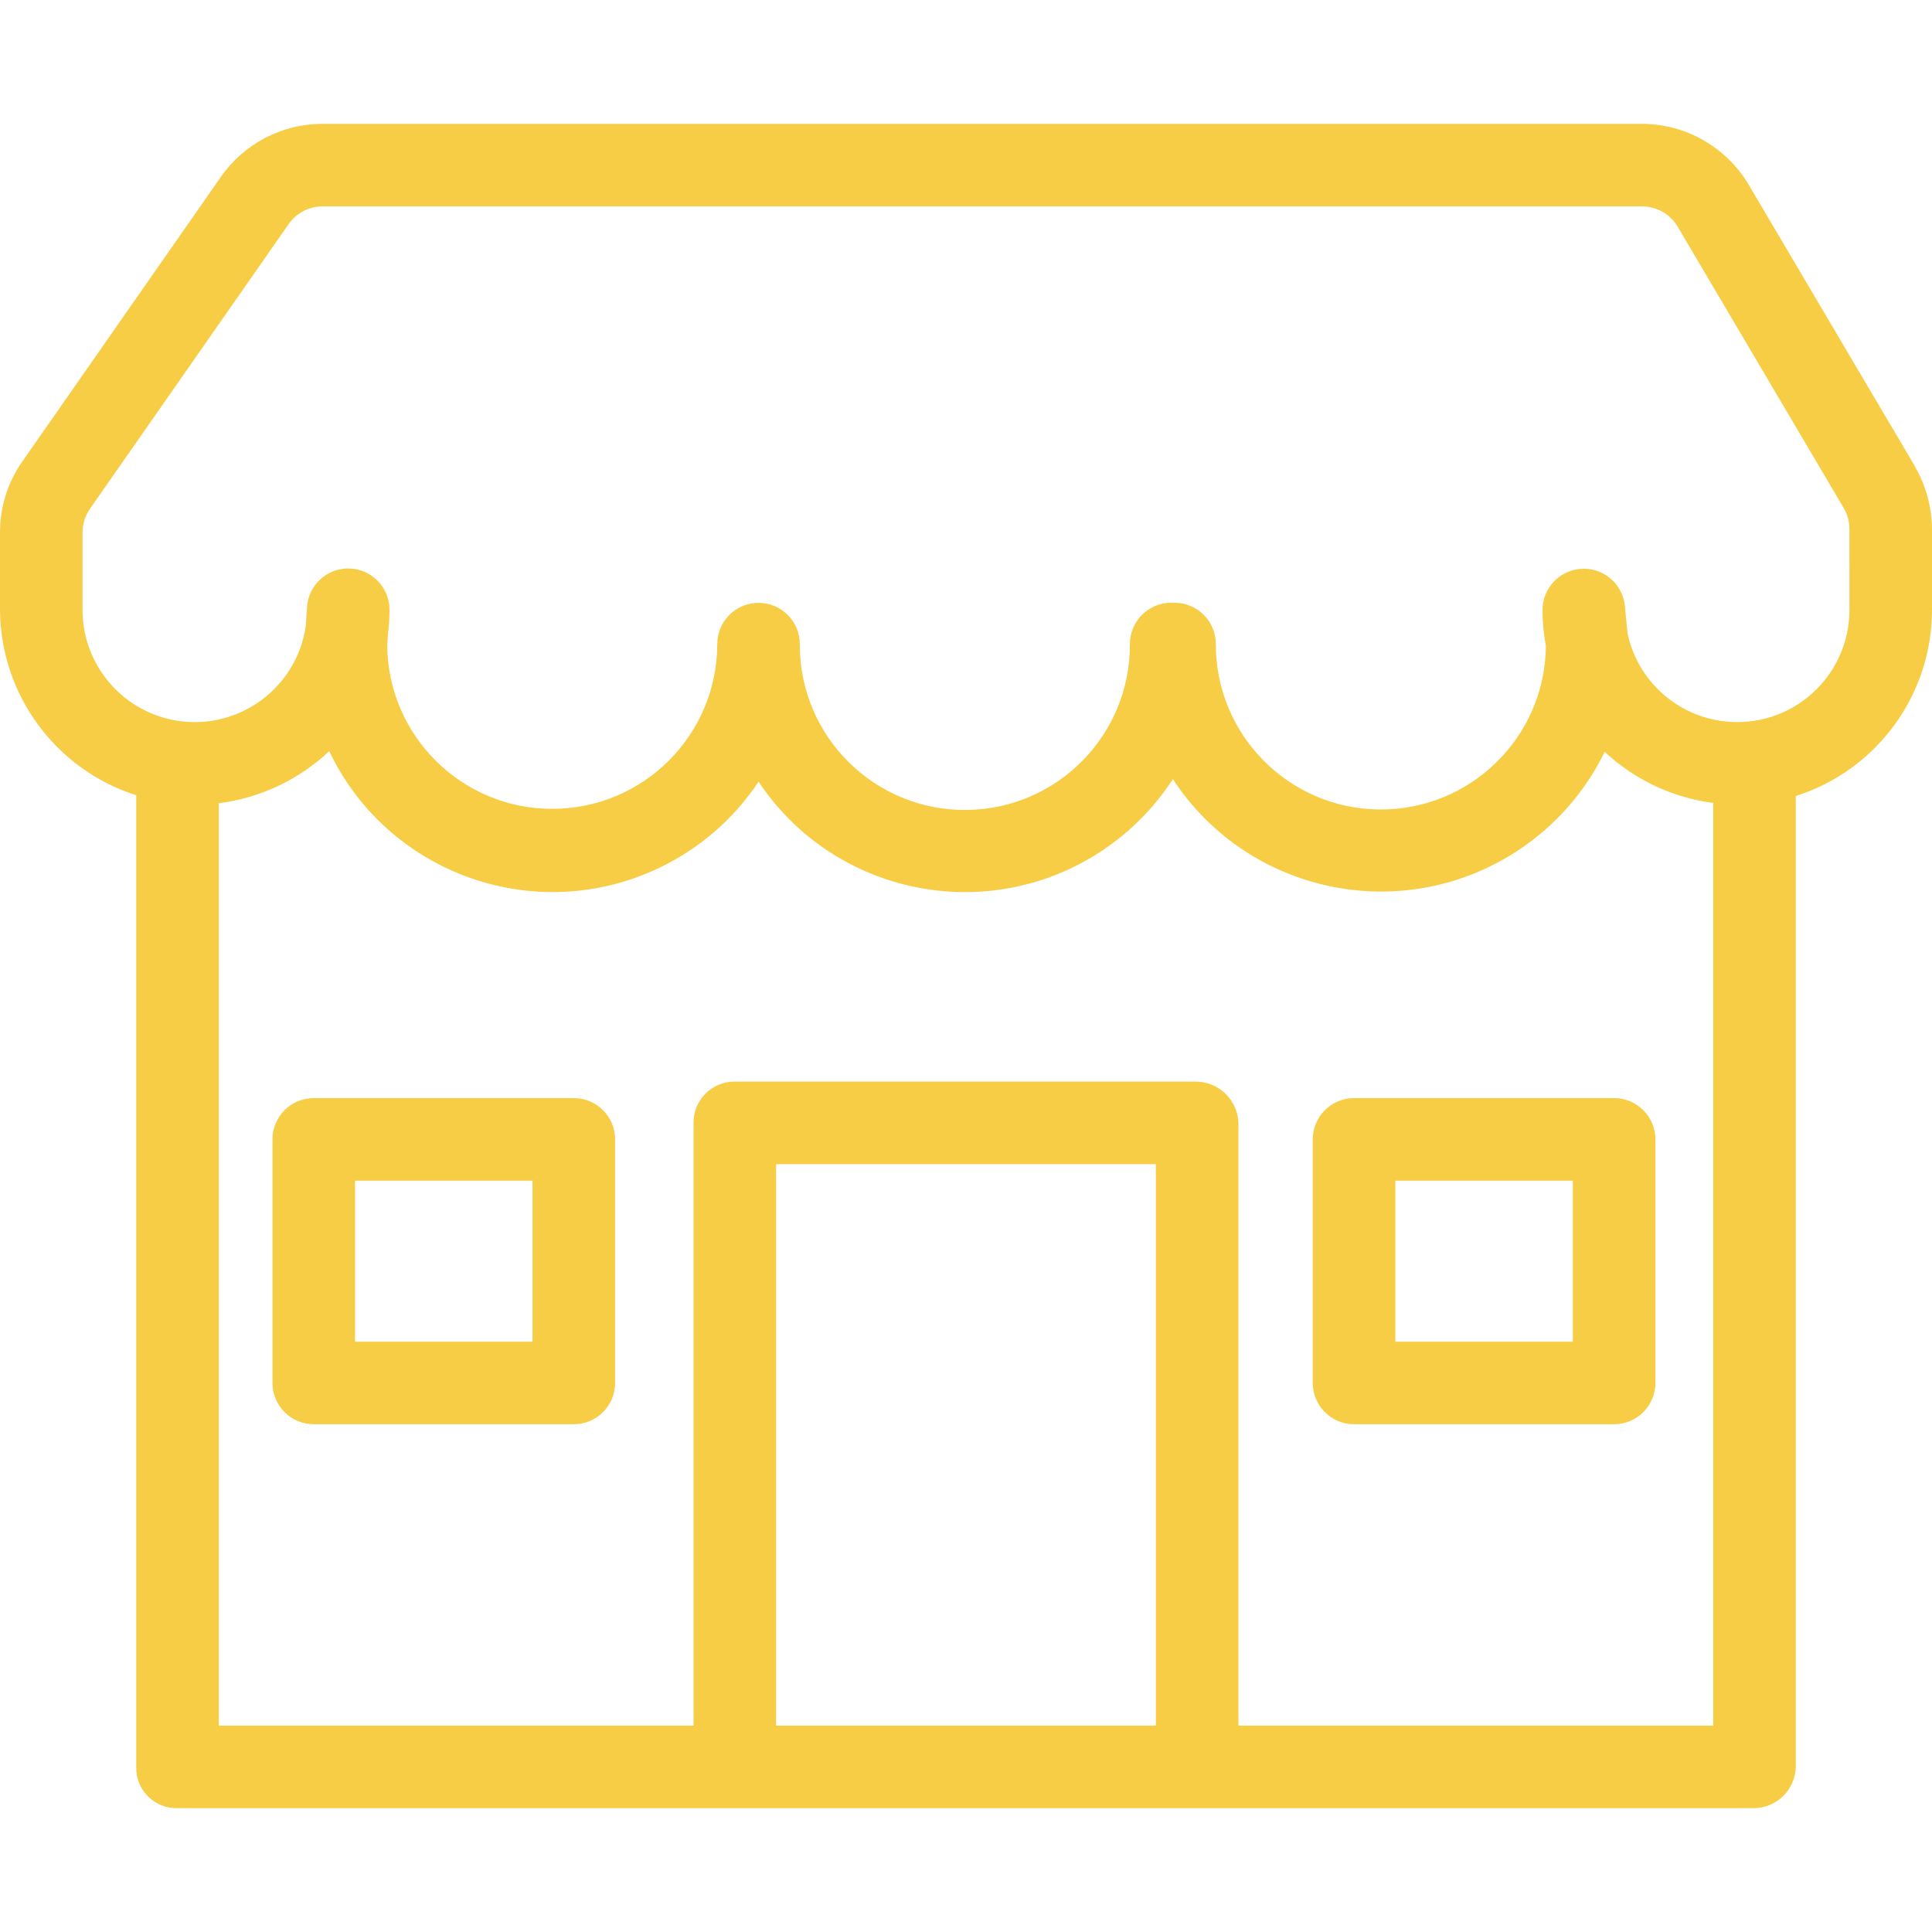<?xml version="1.0" encoding="UTF-8"?>
<svg xmlns="http://www.w3.org/2000/svg" xmlns:xlink="http://www.w3.org/1999/xlink" version="1.1" id="Capa_1" x="0px" y="0px" viewBox="0 0 468 468" style="enable-background:new 0 0 468 468;" xml:space="preserve" width="512px" height="512px" fill="#f7cd46"><g><g>
	<g>
		<path d="M463.862,113h0.031l-40.282-68.23C418.199,35.645,408.39,30.035,397.78,30H78.12c-9.801,0-18.985,4.786-24.6,12.82    L5.37,111.844c-3.514,5.032-5.39,11.027-5.37,17.165v18.7c0.121,20.54,13.437,38.674,33,44.937v235.373    c-0.137,5.374,4.108,9.841,9.482,9.978C42.555,437.999,42.627,438,42.7,438h382.044c5.57,0.029,10.134-4.413,10.256-9.981V192.826    c19.651-6.249,32.998-24.497,33-45.118v-19.523C467.96,122.85,466.534,117.618,463.862,113z M280,418h-92V282h92V418z M415,418    H300V272.094c-0.161-5.609-4.746-10.078-10.358-10.094H177.8c-5.475,0.062-9.863,4.551-9.801,10.026    c0,0.023,0.001,0.046,0.001,0.068V418H53V194.574c10.025-1.266,19.389-5.683,26.742-12.613    c14.277,29.883,50.076,42.535,79.96,28.258c9.751-4.658,18.061-11.865,24.053-20.858c18.416,27.599,55.719,35.043,83.318,16.627    c6.792-4.532,12.588-10.401,17.035-17.248c18.275,27.848,55.665,35.608,83.513,17.332c9.054-5.942,16.341-14.212,21.096-23.941    c7.256,6.765,16.446,11.092,26.283,12.376V418z M448,147.708c0.014,15.012-12.144,27.192-27.155,27.207    c-12.811,0.012-23.891-8.923-26.595-21.446l-0.654-6.738c-0.572-5.493-5.489-9.482-10.982-8.91    c-5.072,0.528-8.933,4.788-8.964,9.887c-0.001,2.928,0.27,5.851,0.81,8.729l0.007,0.065    c-0.216,22.077-18.288,39.799-40.365,39.583c-21.96-0.215-39.635-18.105-39.585-40.066c0.002-5.527-4.473-10.01-10-10.019H283.7    c-5.527,0.009-10.002,4.492-10,10.019c0.114,22.078-17.691,40.069-39.77,40.183c-22.078,0.114-40.069-17.691-40.183-39.77    c-0.001-0.133-0.001-0.266,0-0.4c0-5.523-4.477-10-10-10c-5.523,0-10,4.477-10,10c-0.042,22.079-17.974,39.943-40.053,39.901    c-21.896-0.041-39.684-17.689-39.899-39.584l0.178-2.672c0.251-1.981,0.376-3.976,0.376-5.973    c0.001-5.523-4.475-10.001-9.998-10.002c-5.266-0.001-9.631,4.082-9.98,9.337l-0.307,4.609    c-2.156,14.852-15.944,25.143-30.795,22.987C29.896,172.694,19.982,161.221,20,147.708v-18.7    c-0.014-2.044,0.604-4.043,1.769-5.723l48.166-69.018c1.866-2.676,4.923-4.27,8.185-4.267h319.66    c3.534,0.004,6.805,1.868,8.61,4.906l40.251,68.2c0.9,1.541,1.369,3.295,1.359,5.079L448,147.708z"/>
	</g>
</g><g>
	<g>
		<path d="M139,266H76c-5.523,0-10,4.477-10,10v59c0,5.523,4.477,10,10,10h63c5.523,0,10-4.477,10-10v-59    C149,270.477,144.523,266,139,266z M129,325H86v-39h43V325z"/>
	</g>
</g><g>
	<g>
		<path d="M391,266h-63c-5.523,0-10,4.477-10,10v59c0,5.523,4.477,10,10,10h63c5.523,0,10-4.477,10-10v-59    C401,270.477,396.523,266,391,266z M381,325h-43v-39h43V325z"/>
	</g>
</g></g> </svg>
